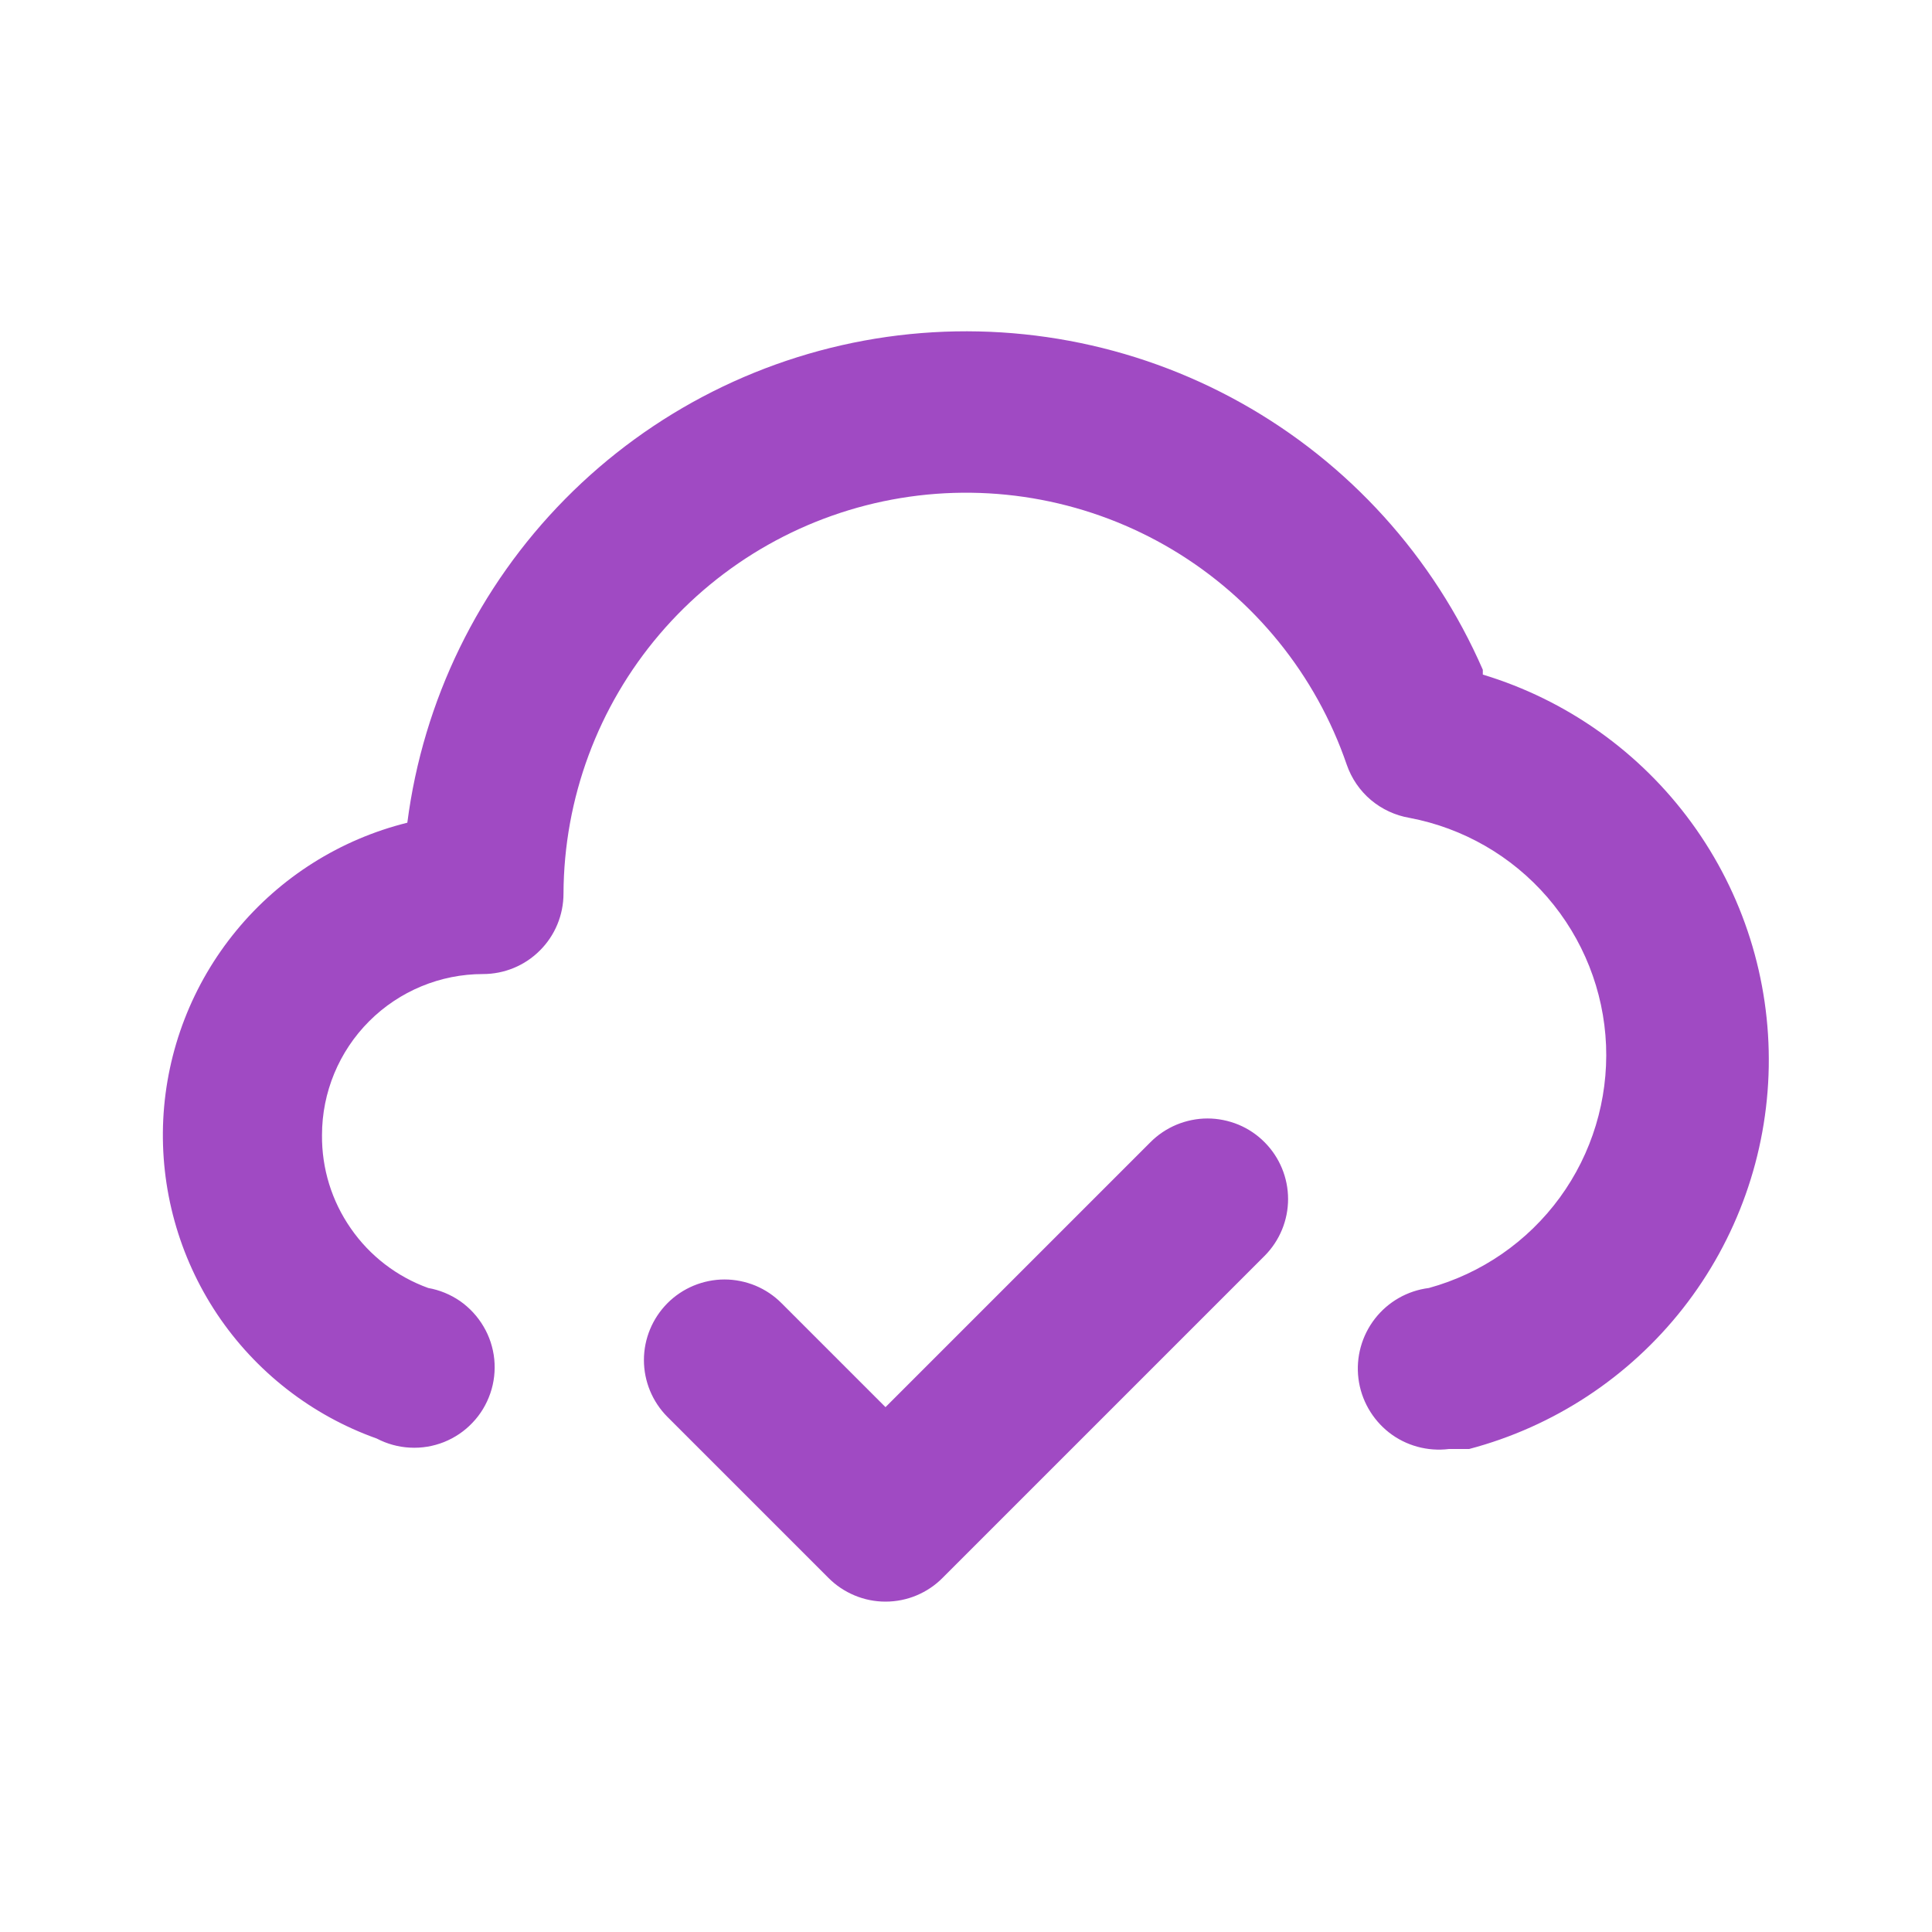 <svg width="24" height="24" viewBox="0 0 24 24" fill="none" xmlns="http://www.w3.org/2000/svg">
<path d="M14.29 14.19L11 17.48L9.71 16.19C9.617 16.096 9.507 16.022 9.385 15.971C9.263 15.921 9.132 15.894 9 15.894C8.868 15.894 8.737 15.921 8.616 15.971C8.494 16.022 8.383 16.096 8.29 16.19C8.104 16.378 7.999 16.631 7.999 16.895C7.999 17.159 8.104 17.413 8.29 17.6L10.29 19.6C10.383 19.694 10.494 19.768 10.616 19.819C10.738 19.87 10.868 19.896 11 19.896C11.132 19.896 11.263 19.87 11.385 19.819C11.507 19.768 11.617 19.694 11.71 19.6L15.71 15.6C15.896 15.413 16.001 15.159 16.001 14.895C16.001 14.631 15.896 14.377 15.71 14.19C15.617 14.096 15.507 14.022 15.385 13.971C15.263 13.921 15.132 13.894 15 13.894C14.868 13.894 14.738 13.921 14.616 13.971C14.494 14.022 14.383 14.096 14.29 14.19ZM18.42 8.32C17.808 6.916 16.753 5.751 15.416 5.004C14.079 4.257 12.533 3.97 11.017 4.185C9.501 4.401 8.097 5.108 7.021 6.198C5.945 7.288 5.256 8.701 5.06 10.22C4.226 10.427 3.481 10.897 2.935 11.561C2.389 12.224 2.071 13.046 2.028 13.904C1.986 14.762 2.221 15.611 2.698 16.326C3.176 17.04 3.871 17.582 4.68 17.87C4.808 17.937 4.949 17.976 5.093 17.983C5.237 17.991 5.381 17.967 5.515 17.914C5.649 17.86 5.77 17.779 5.869 17.674C5.969 17.57 6.044 17.445 6.091 17.308C6.138 17.172 6.154 17.027 6.14 16.884C6.125 16.74 6.08 16.601 6.006 16.477C5.933 16.353 5.834 16.246 5.716 16.163C5.597 16.081 5.462 16.025 5.32 16C4.93 15.859 4.594 15.601 4.358 15.26C4.121 14.92 3.996 14.515 4 14.1C4 13.57 4.211 13.061 4.586 12.686C4.961 12.311 5.47 12.1 6 12.1C6.265 12.1 6.52 11.995 6.707 11.807C6.895 11.62 7 11.365 7 11.1C7.005 9.918 7.428 8.776 8.195 7.877C8.962 6.978 10.023 6.379 11.189 6.187C12.355 5.995 13.552 6.223 14.566 6.829C15.58 7.436 16.347 8.382 16.73 9.5C16.789 9.67 16.892 9.821 17.029 9.937C17.167 10.053 17.333 10.13 17.51 10.16C18.176 10.286 18.78 10.634 19.223 11.147C19.666 11.66 19.923 12.307 19.951 12.985C19.978 13.662 19.776 14.329 19.377 14.876C18.977 15.424 18.404 15.82 17.75 16C17.485 16.033 17.244 16.17 17.08 16.381C16.916 16.592 16.842 16.86 16.875 17.125C16.908 17.39 17.046 17.631 17.256 17.796C17.467 17.96 17.735 18.033 18 18H18.25C19.303 17.722 20.235 17.108 20.907 16.252C21.579 15.395 21.953 14.343 21.972 13.254C21.991 12.166 21.655 11.101 21.014 10.222C20.373 9.342 19.462 8.695 18.42 8.38V8.32Z" fill="#A04AC3"/>
</svg>
